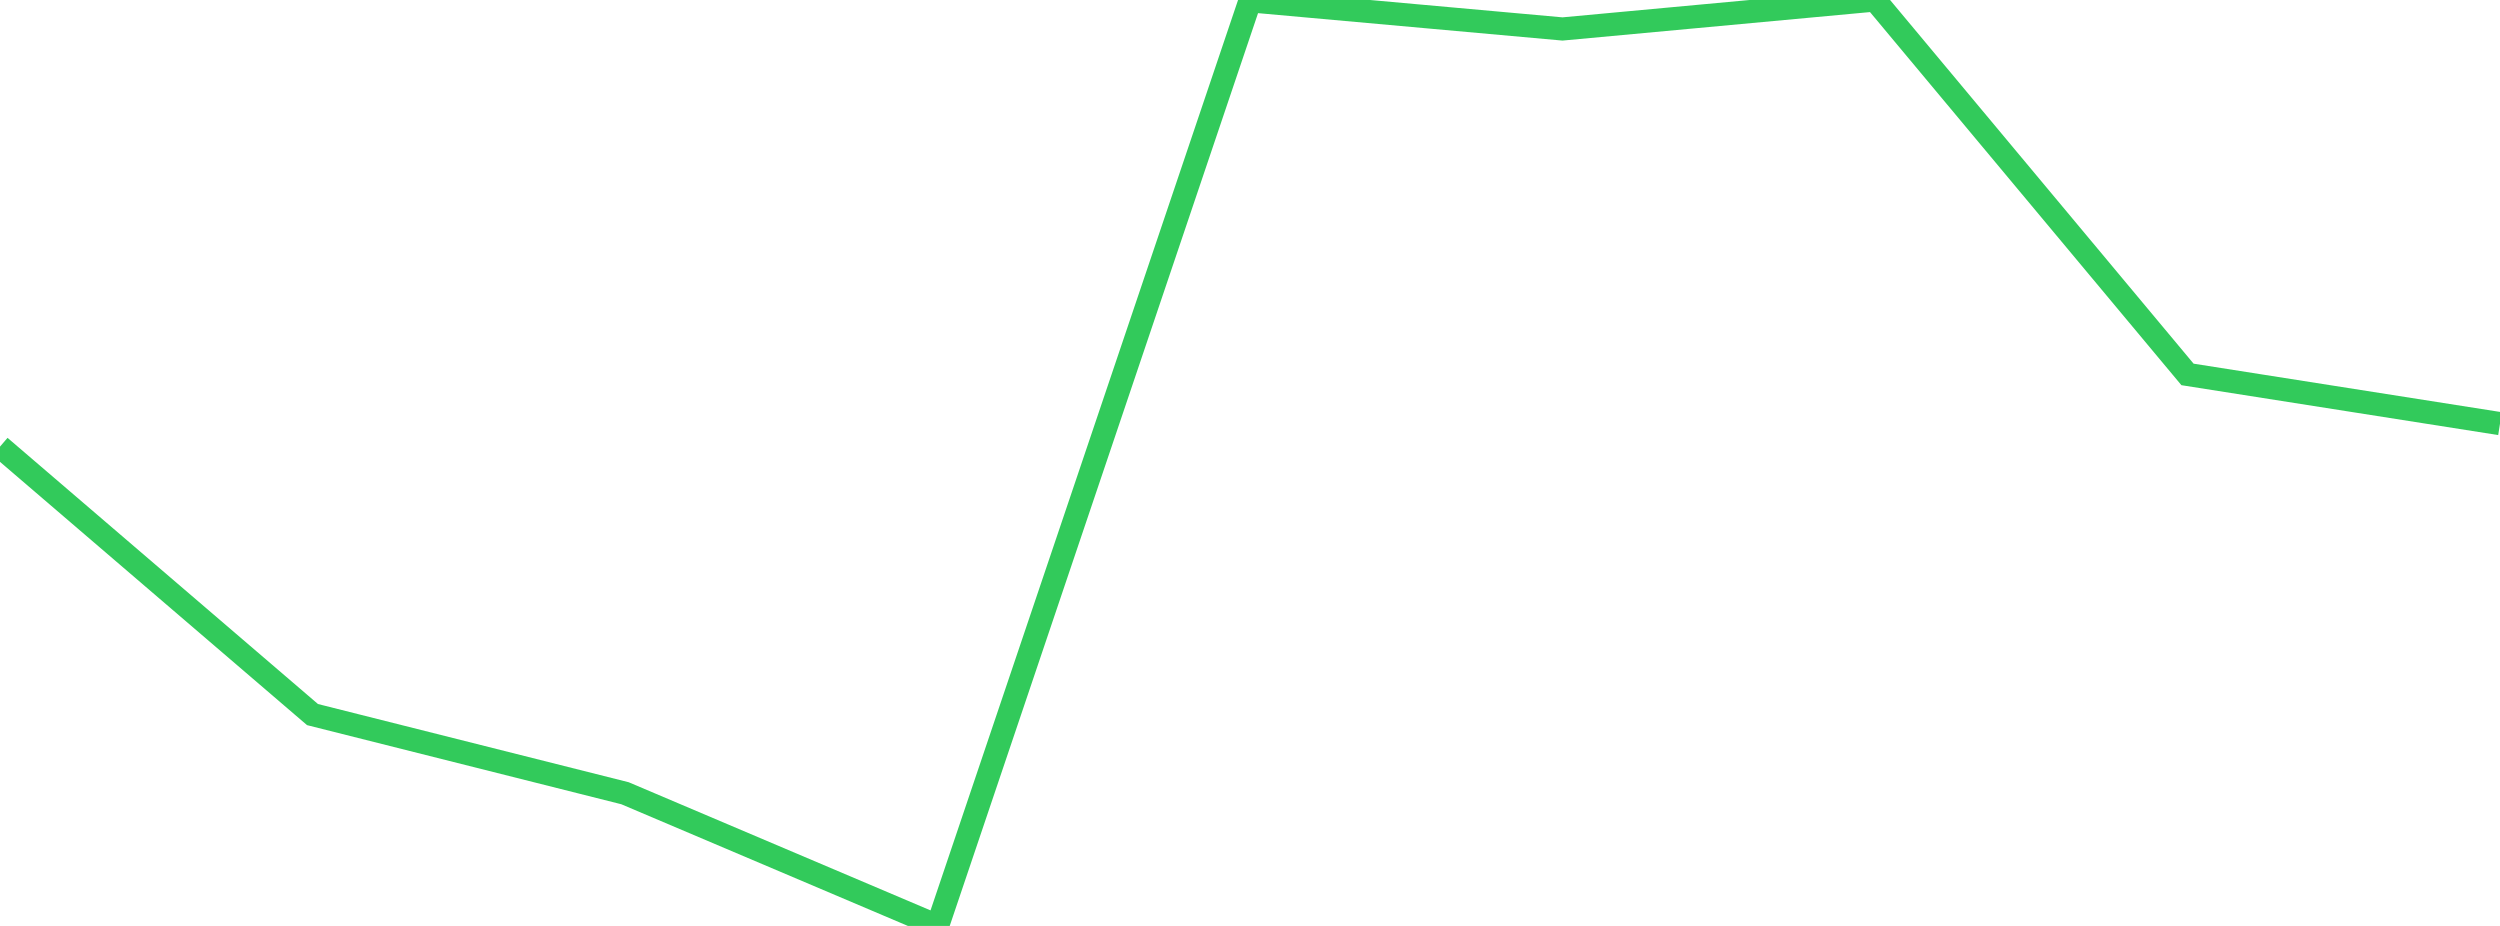 <?xml version="1.0" standalone="no"?>
<!DOCTYPE svg PUBLIC "-//W3C//DTD SVG 1.1//EN" "http://www.w3.org/Graphics/SVG/1.1/DTD/svg11.dtd">

<svg width="135" height="50" viewBox="0 0 135 50" preserveAspectRatio="none" 
  xmlns="http://www.w3.org/2000/svg"
  xmlns:xlink="http://www.w3.org/1999/xlink">


<polyline points="0.0, 24.118 16.875, 38.587 33.75, 42.835 50.625, 50.0 67.5, 0.043 84.375, 1.564 101.25, 0.0 118.125, 20.219 135.0, 22.876" fill="none" stroke="#32ca5b" stroke-width="1.25"/>

</svg>